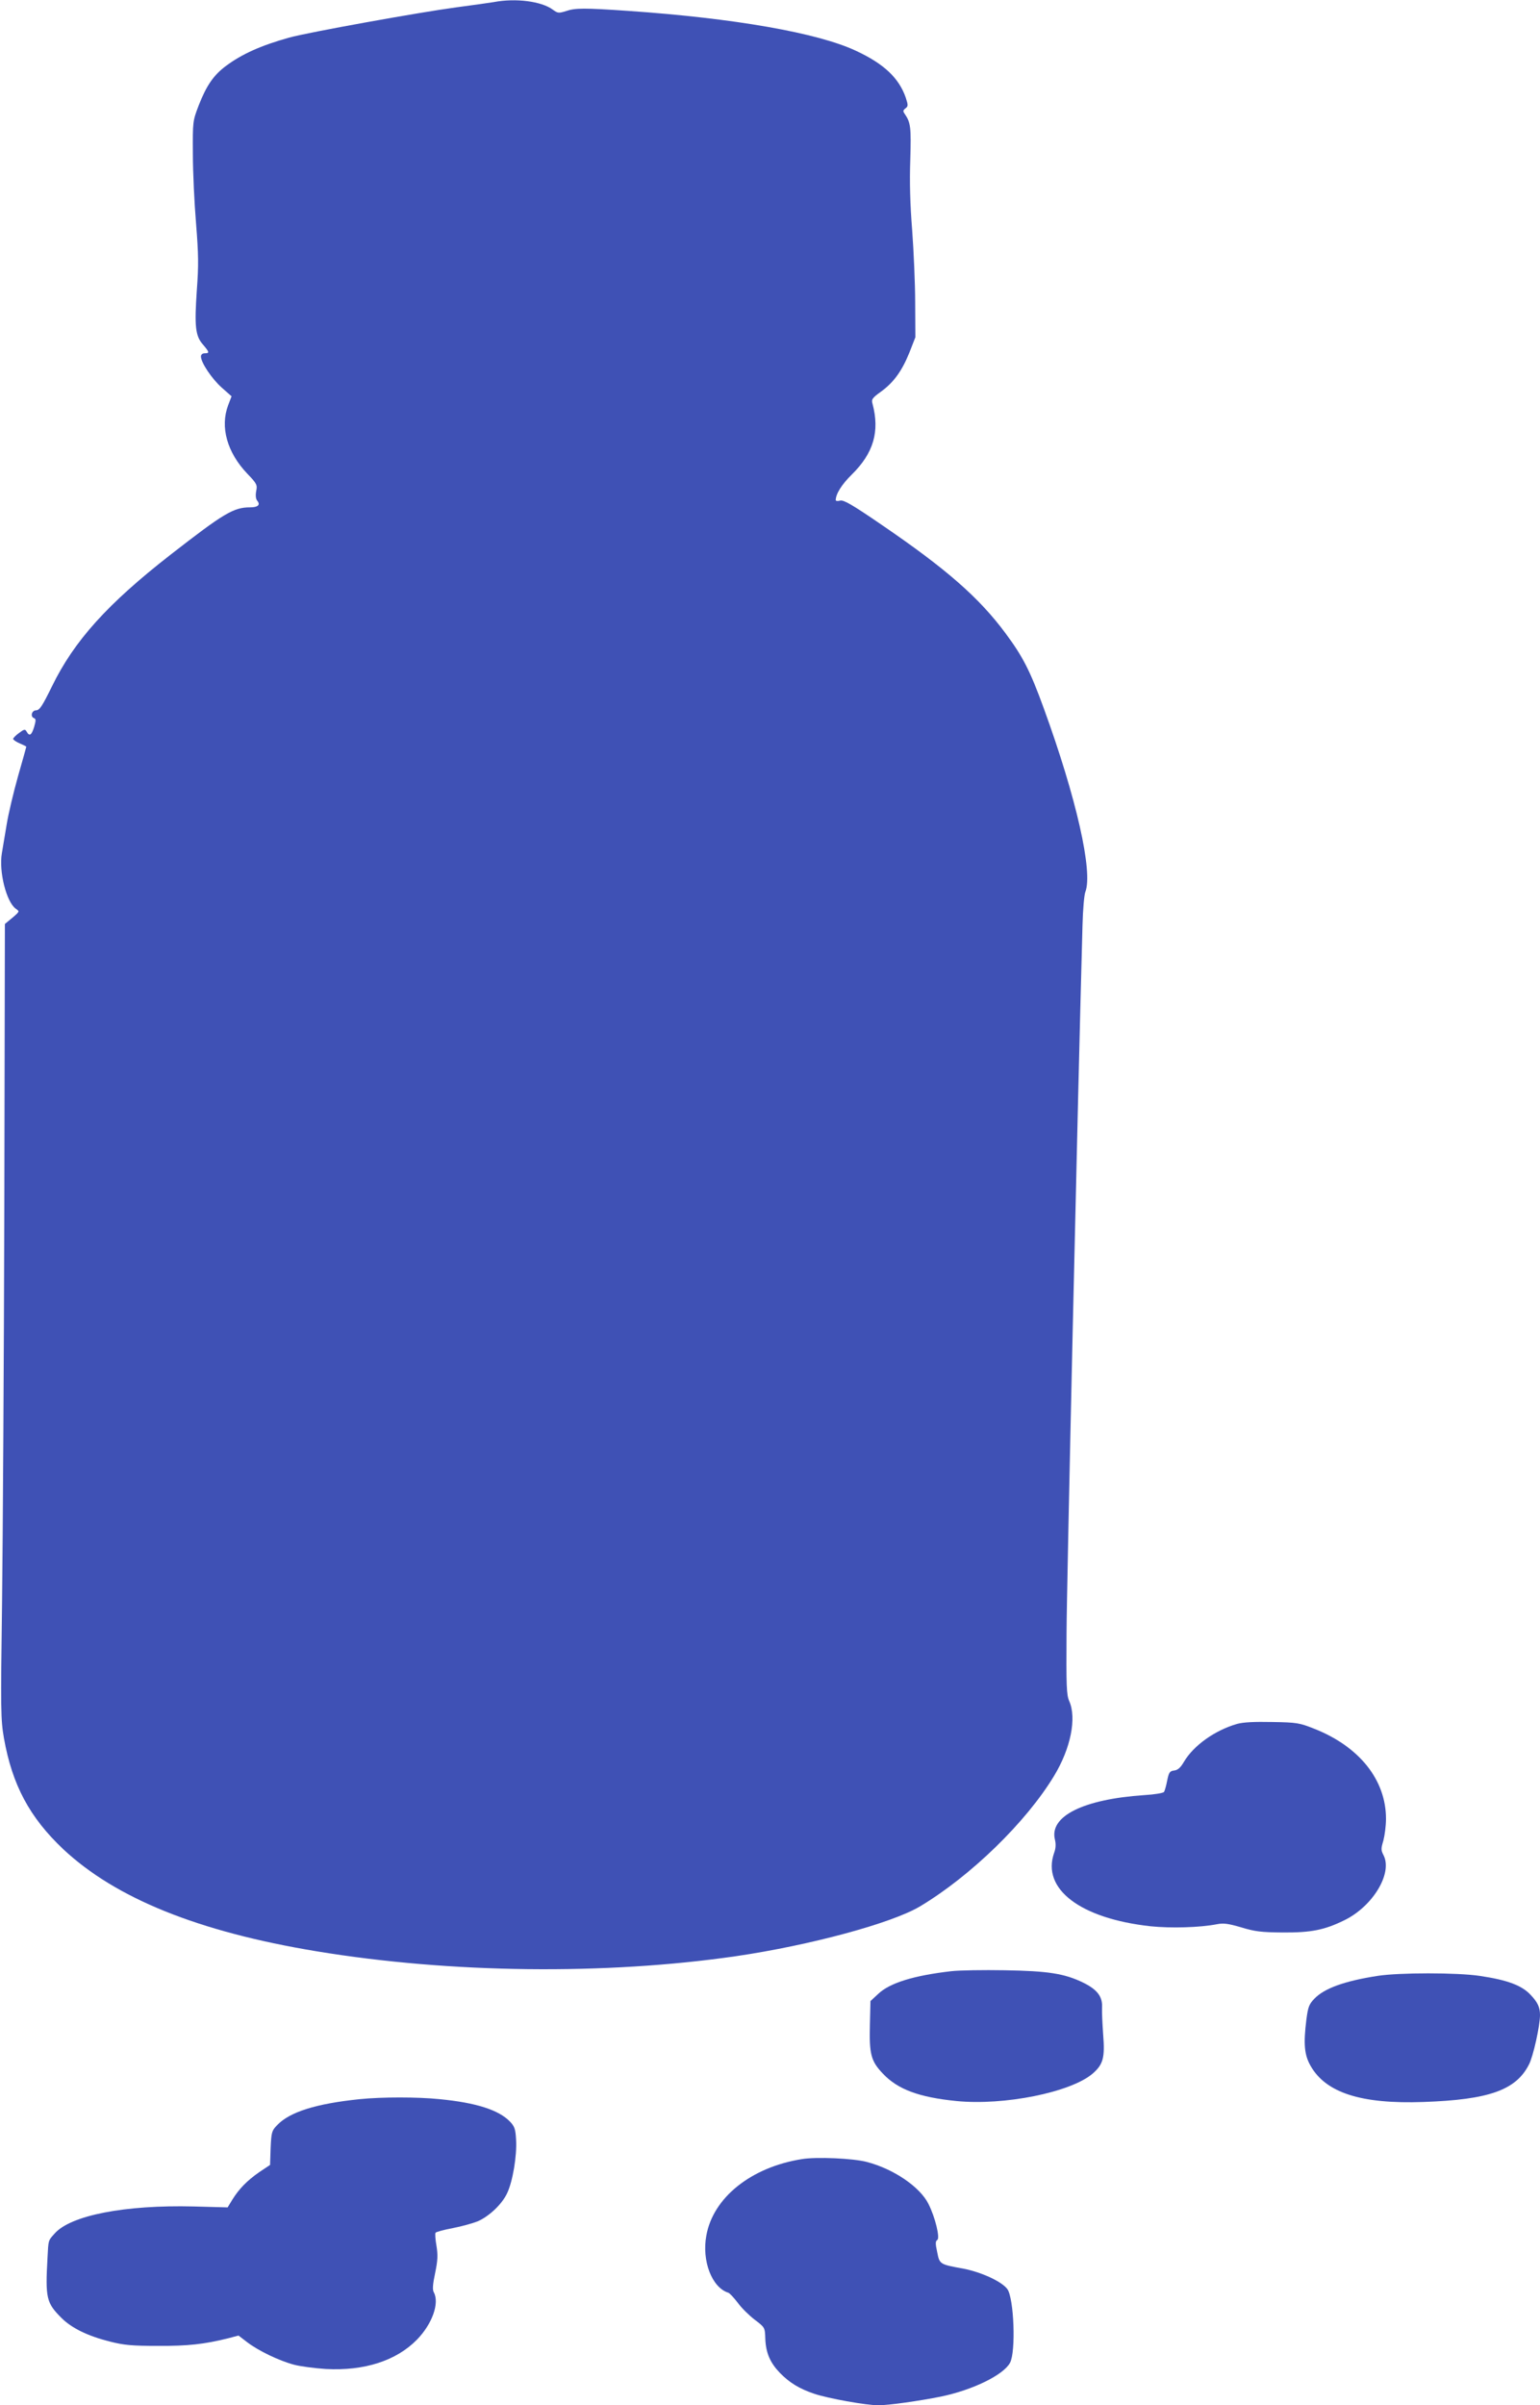 <?xml version="1.0" standalone="no"?>
<!DOCTYPE svg PUBLIC "-//W3C//DTD SVG 20010904//EN"
 "http://www.w3.org/TR/2001/REC-SVG-20010904/DTD/svg10.dtd">
<svg version="1.0" xmlns="http://www.w3.org/2000/svg"
 width="820pt" height="1280pt" viewBox="0 0 820 1280"
 preserveAspectRatio="xMidYMid meet">
<g transform="translate(0,1280) scale(0.1,-0.1)"
fill="#3f51b5" stroke="none">
<path d="M2630 12789 c-25 -4 -115 -17 -200 -28 -194 -26 -789 -133 -890 -161
-150 -42 -251 -87 -337 -151 -66 -49 -104 -105 -145 -210 -32 -84 -32 -85 -31
-259 0 -96 8 -263 17 -370 13 -163 14 -221 4 -355 -13 -191 -8 -243 33 -289
34 -40 36 -46 9 -46 -12 0 -20 -7 -20 -17 0 -33 59 -120 111 -166 l52 -46 -18
-47 c-44 -116 -6 -252 102 -365 51 -53 54 -60 47 -93 -4 -23 -2 -42 6 -51 18
-22 3 -35 -39 -35 -87 0 -139 -31 -423 -252 -335 -261 -513 -458 -631 -700
-52 -106 -66 -127 -84 -128 -25 0 -33 -35 -11 -42 10 -4 9 -14 0 -46 -14 -45
-25 -52 -40 -26 -8 15 -13 14 -41 -7 -17 -12 -31 -27 -31 -31 0 -5 16 -16 35
-24 19 -8 35 -16 35 -18 0 -2 -20 -73 -44 -157 -24 -85 -51 -199 -60 -254 -9
-55 -21 -125 -26 -155 -17 -98 24 -260 74 -296 21 -14 21 -15 -18 -48 l-40
-33 -3 -1494 c-2 -822 -8 -1773 -12 -2114 -8 -580 -7 -627 10 -725 44 -248
136 -421 316 -591 279 -261 718 -439 1348 -543 715 -118 1539 -127 2235 -26
394 58 828 175 979 265 269 161 565 448 714 695 88 145 121 307 80 398 -14 32
-16 79 -14 362 1 251 59 2824 85 3765 2 83 9 163 15 178 42 106 -48 502 -221
977 -73 201 -112 276 -204 400 -141 190 -315 342 -658 576 -159 109 -203 134
-222 130 -13 -4 -24 -2 -24 2 0 33 32 84 85 136 117 115 150 230 111 377 -7
23 -2 31 44 64 69 50 112 110 152 208 l32 82 -1 185 c0 102 -8 275 -16 385
-11 135 -14 257 -10 375 5 174 2 197 -29 243 -11 15 -10 20 3 30 15 11 15 17
2 57 -36 104 -115 180 -266 250 -203 95 -646 173 -1212 212 -234 16 -282 16
-331 -1 -39 -12 -44 -12 -71 8 -60 44 -196 62 -313 40z"/>
<path d="M6587 3626 c-118 -34 -232 -115 -283 -202 -18 -31 -33 -44 -52 -46
-23 -3 -28 -9 -37 -53 -5 -27 -13 -55 -17 -61 -4 -6 -52 -14 -106 -17 -323
-22 -505 -112 -475 -236 6 -24 5 -47 -4 -71 -68 -193 140 -350 514 -391 107
-11 261 -7 353 11 36 7 61 3 130 -17 72 -22 106 -26 220 -27 151 -1 222 13
328 65 152 74 258 250 209 346 -14 27 -14 35 -1 78 7 27 14 78 14 116 0 207
-142 385 -384 480 -76 30 -90 33 -221 35 -97 2 -155 -1 -188 -10z"/>
<path d="M5065 2310 c-199 -23 -327 -62 -389 -121 l-41 -38 -3 -124 c-4 -158
5 -195 69 -262 79 -84 192 -126 392 -146 253 -25 608 46 725 146 56 49 66 84
56 208 -4 56 -7 120 -6 142 4 59 -25 97 -100 134 -101 49 -187 62 -418 66
-113 2 -241 0 -285 -5z"/>
<path d="M7335 2285 c-175 -27 -283 -66 -336 -121 -29 -30 -34 -44 -43 -112
-16 -129 -11 -187 22 -245 81 -144 270 -205 602 -193 347 12 492 63 561 199
23 43 59 207 59 264 0 40 -12 67 -49 106 -47 51 -123 80 -272 102 -120 18
-429 18 -544 0z"/>
<path d="M1915 1629 c-232 -24 -373 -68 -440 -139 -28 -29 -30 -37 -34 -121
l-3 -90 -57 -38 c-65 -45 -108 -89 -144 -147 l-25 -41 -181 5 c-365 9 -656
-47 -741 -145 -34 -38 -32 -33 -37 -128 -12 -215 -6 -240 74 -320 54 -54 139
-96 258 -126 75 -19 117 -23 255 -23 160 -1 248 9 373 40 l57 15 47 -36 c59
-45 169 -98 248 -119 33 -9 110 -19 170 -23 205 -11 375 44 485 156 81 83 121
194 90 252 -8 13 -6 42 7 103 14 67 15 96 7 145 -6 34 -8 65 -5 69 4 5 45 16
93 25 47 9 107 26 132 36 61 27 129 91 156 149 30 62 53 200 48 284 -3 58 -8
72 -33 98 -59 61 -178 100 -374 119 -117 12 -308 12 -426 0z"/>
<path d="M4270 1310 c-271 -43 -473 -205 -509 -407 -25 -135 30 -277 117 -304
7 -2 29 -26 50 -53 20 -28 61 -68 91 -91 54 -41 54 -41 56 -101 3 -76 26 -128
78 -182 51 -52 103 -84 183 -111 75 -25 276 -61 341 -61 55 0 218 23 332 46
170 35 334 115 369 180 32 59 21 343 -14 392 -29 40 -137 90 -234 109 -127 23
-127 23 -140 89 -10 45 -9 58 1 64 15 10 -11 120 -47 191 -45 91 -186 187
-329 224 -71 19 -268 28 -345 15z"/>
</g>
</svg>
